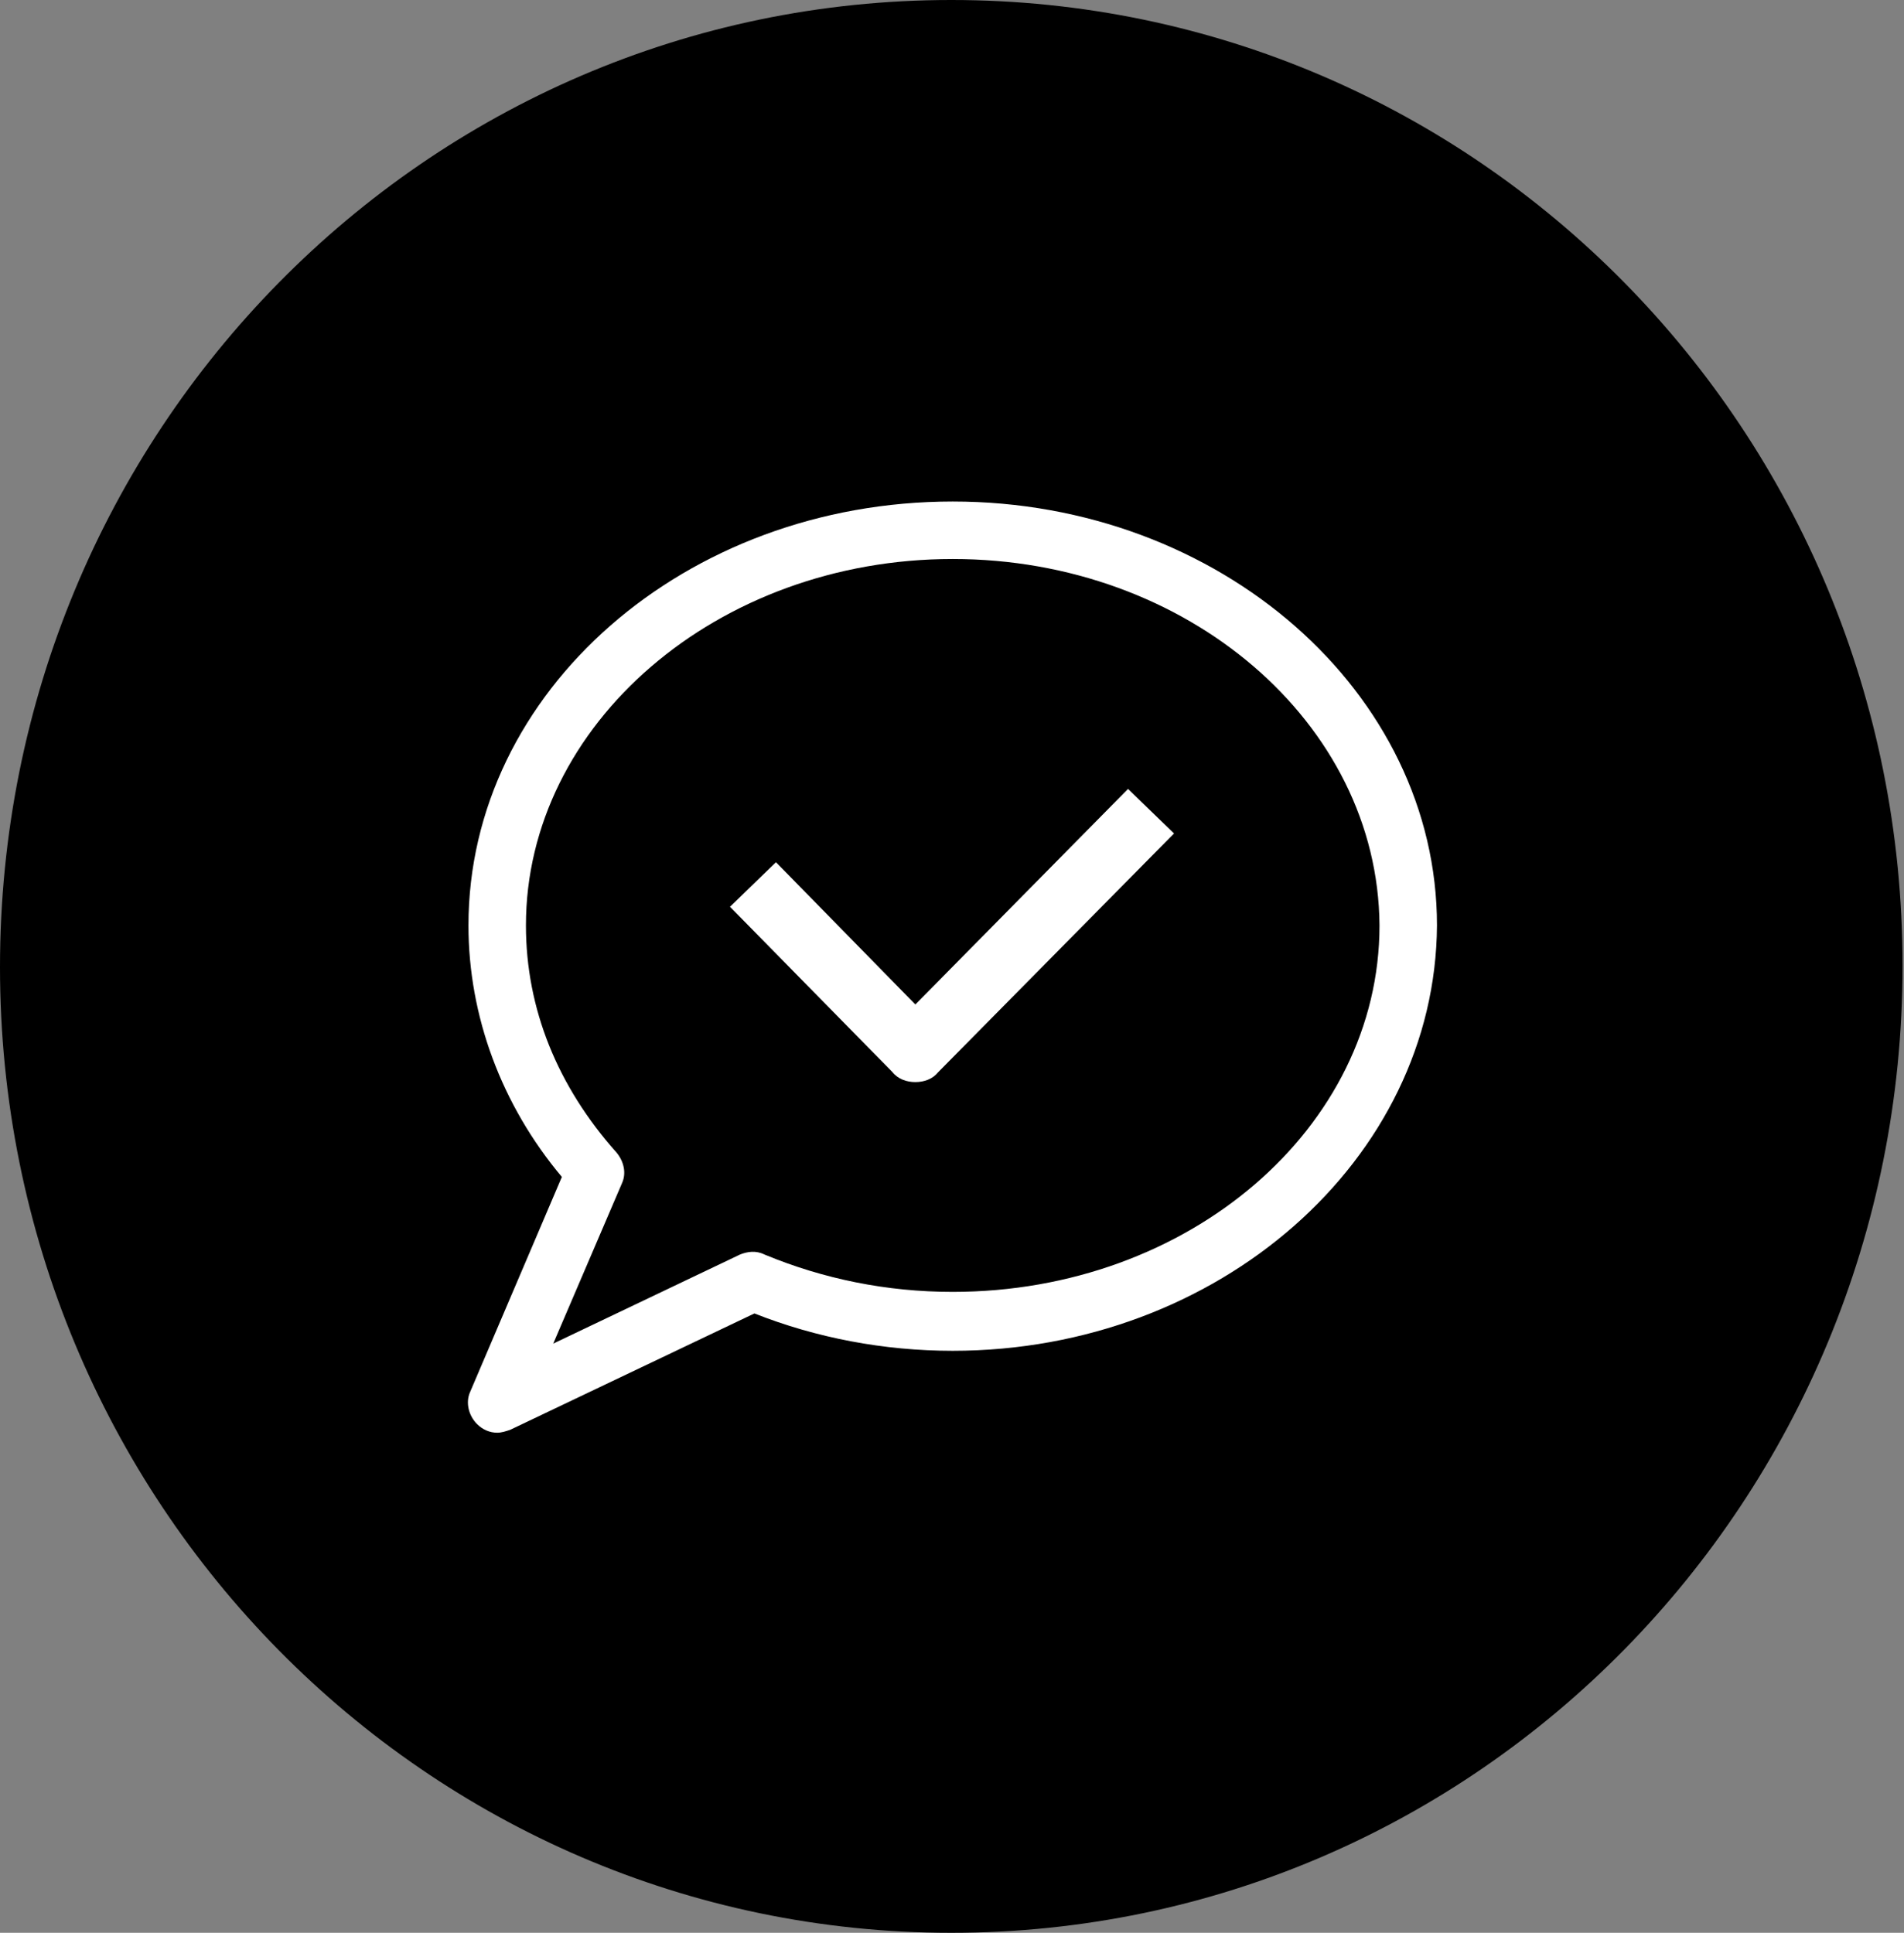 <?xml version="1.0" encoding="utf-8"?>
<!-- Generator: Adobe Illustrator 25.4.1, SVG Export Plug-In . SVG Version: 6.00 Build 0)  -->
<svg version="1.1" id="Warstwa_1" xmlns="http://www.w3.org/2000/svg" xmlns:xlink="http://www.w3.org/1999/xlink" x="0px" y="0px"
	 viewBox="0 0 132.5 134.5" style="enable-background:new 0 0 132.5 134.5;" xml:space="preserve">
<rect x="0" y="0" width="132.5" height="134.5" fill="#808080" stroke="none"/>
<style type="text/css">
	.st0{fill:#FFFFFF;}
</style>
<g id="circle">
	<path d="M66.2,134.5c36.6,0,66.2-30.1,66.2-67.3S102.8,0,66.2,0S0,30.1,0,67.3S29.7,134.5,66.2,134.5"/>
</g>
<g id="icon">
	<g>
		<g>
			<path class="st0" d="M66.3,38.9c-16.4,0-29.7,11.5-29.7,25.5c0,5.8,2.2,11.2,6.3,15.8c0.5,0.6,0.7,1.4,0.4,2.1l-4.8,11.2l13-6.2
				c0.5-0.2,1.1-0.3,1.7,0c4.1,1.7,8.5,2.6,13.1,2.6C82.7,89.9,96,78.5,96,64.4C95.9,50.3,82.6,38.9,66.3,38.9 M34.6,99.7
				c-0.5,0-1-0.2-1.4-0.6c-0.6-0.6-0.8-1.5-0.5-2.2l6.4-15c-4.2-5-6.5-11.2-6.5-17.5c0-16.3,15.1-29.5,33.7-29.5S100,48.2,100,64.4
				C99.9,80.7,84.8,94,66.3,94c-4.8,0-9.5-0.9-13.8-2.6l-17,8.1C35.2,99.6,34.9,99.7,34.6,99.7"/>
			<path class="st0" d="M63.7,75.3L63.7,75.3c-0.6,0-1.2-0.2-1.6-0.7L50.8,63.1L54,60l9.7,9.9l14.8-15l3.2,3.1L65.3,74.6
				C64.9,75.1,64.3,75.3,63.7,75.3"/>
		</g>
	</g>
</g>
</svg>
